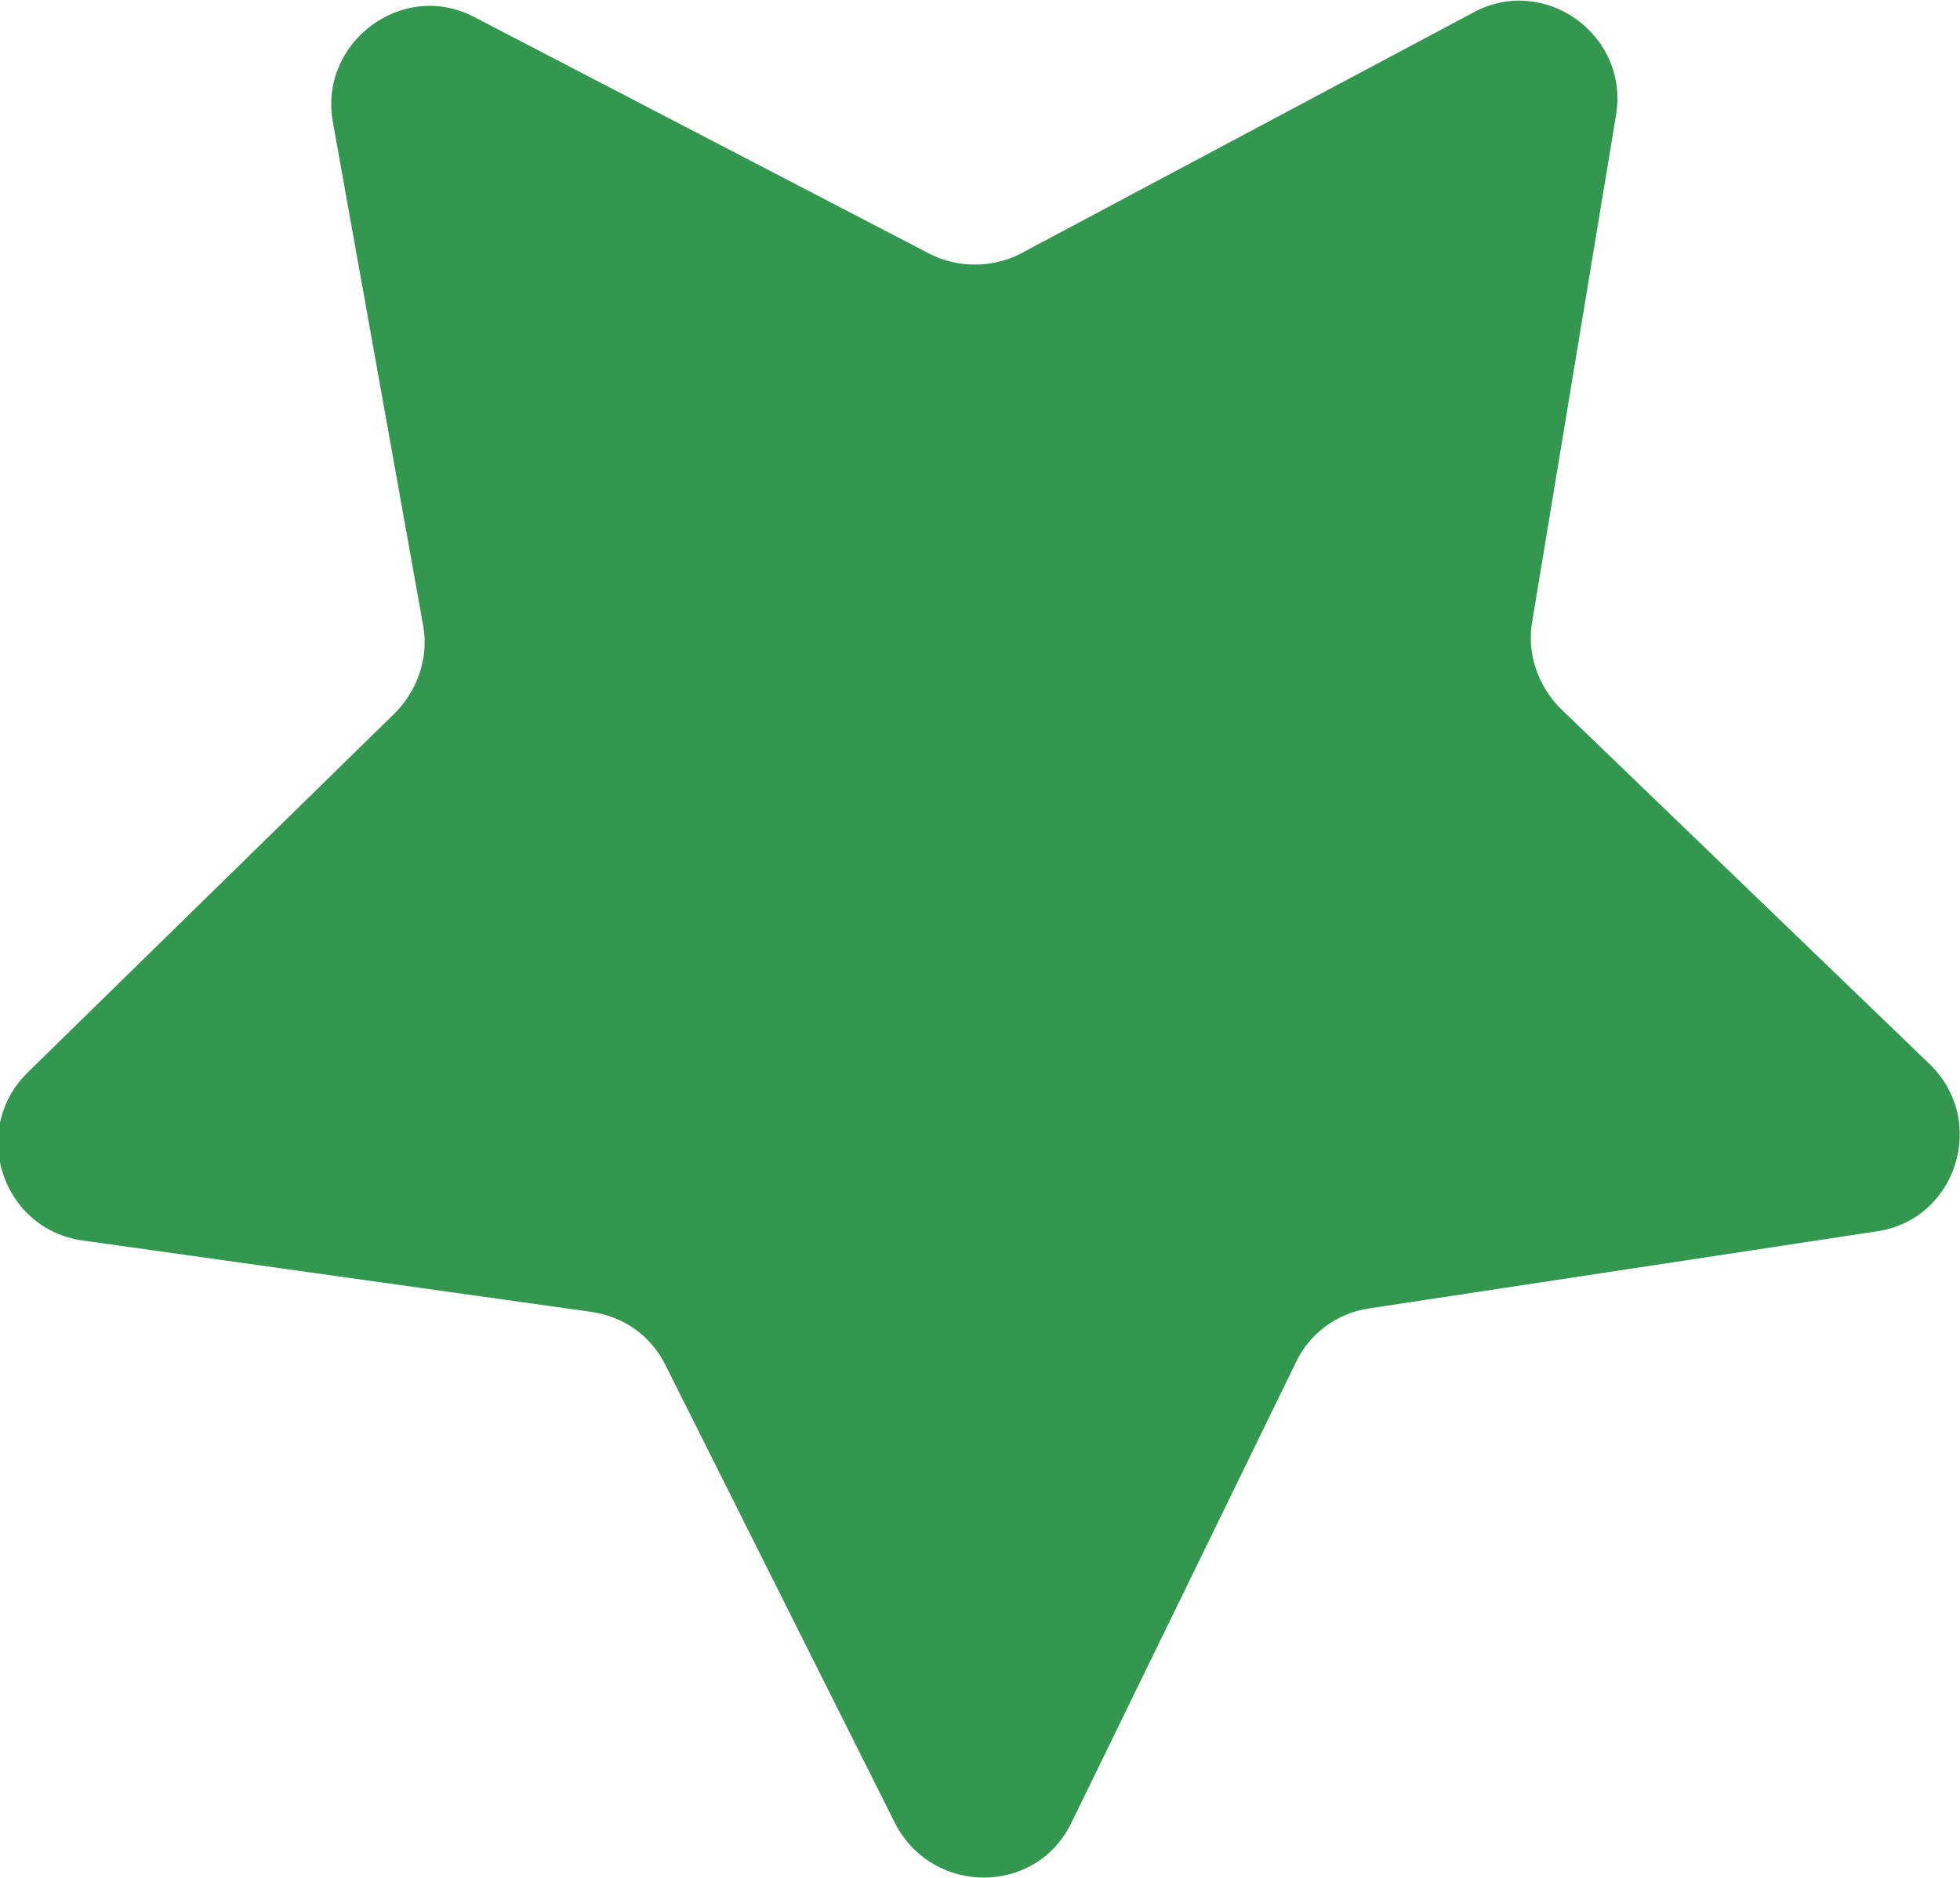 <?xml version="1.0" encoding="UTF-8"?> <!-- Generator: Adobe Illustrator 26.0.3, SVG Export Plug-In . SVG Version: 6.00 Build 0) --> <svg xmlns="http://www.w3.org/2000/svg" xmlns:xlink="http://www.w3.org/1999/xlink" x="0px" y="0px" viewBox="0 0 17.32 16.59" style="enable-background:new 0 0 17.32 16.59;" xml:space="preserve"> <g id="Background_Complete"> </g> <g id="Background_Simple"> </g> <g id="Floor"> </g> <g id="Stars"> <path style="fill:#339750;" d="M4.19,0.15l4.02,2.09c0.25,0.13,0.56,0.13,0.81,0l4-2.13c0.63-0.34,1.38,0.2,1.26,0.91l-0.74,4.47 c-0.05,0.28,0.05,0.57,0.25,0.77l3.26,3.14c0.52,0.5,0.24,1.38-0.47,1.48l-4.48,0.68c-0.28,0.04-0.53,0.22-0.65,0.48L9.47,16.1 c-0.31,0.65-1.23,0.65-1.56,0.01l-2.03-4.05c-0.13-0.26-0.37-0.43-0.66-0.47l-4.49-0.63c-0.71-0.1-1-0.97-0.49-1.48L3.49,6.3 c0.2-0.2,0.3-0.49,0.25-0.77L2.94,1.07C2.82,0.37,3.56-0.18,4.19,0.15z"></path> </g> <g id="Speech_Bubble_2"> </g> <g id="Speech_Bubble_1"> </g> <g id="Character_2"> </g> <g id="Character_1"> </g> </svg> 